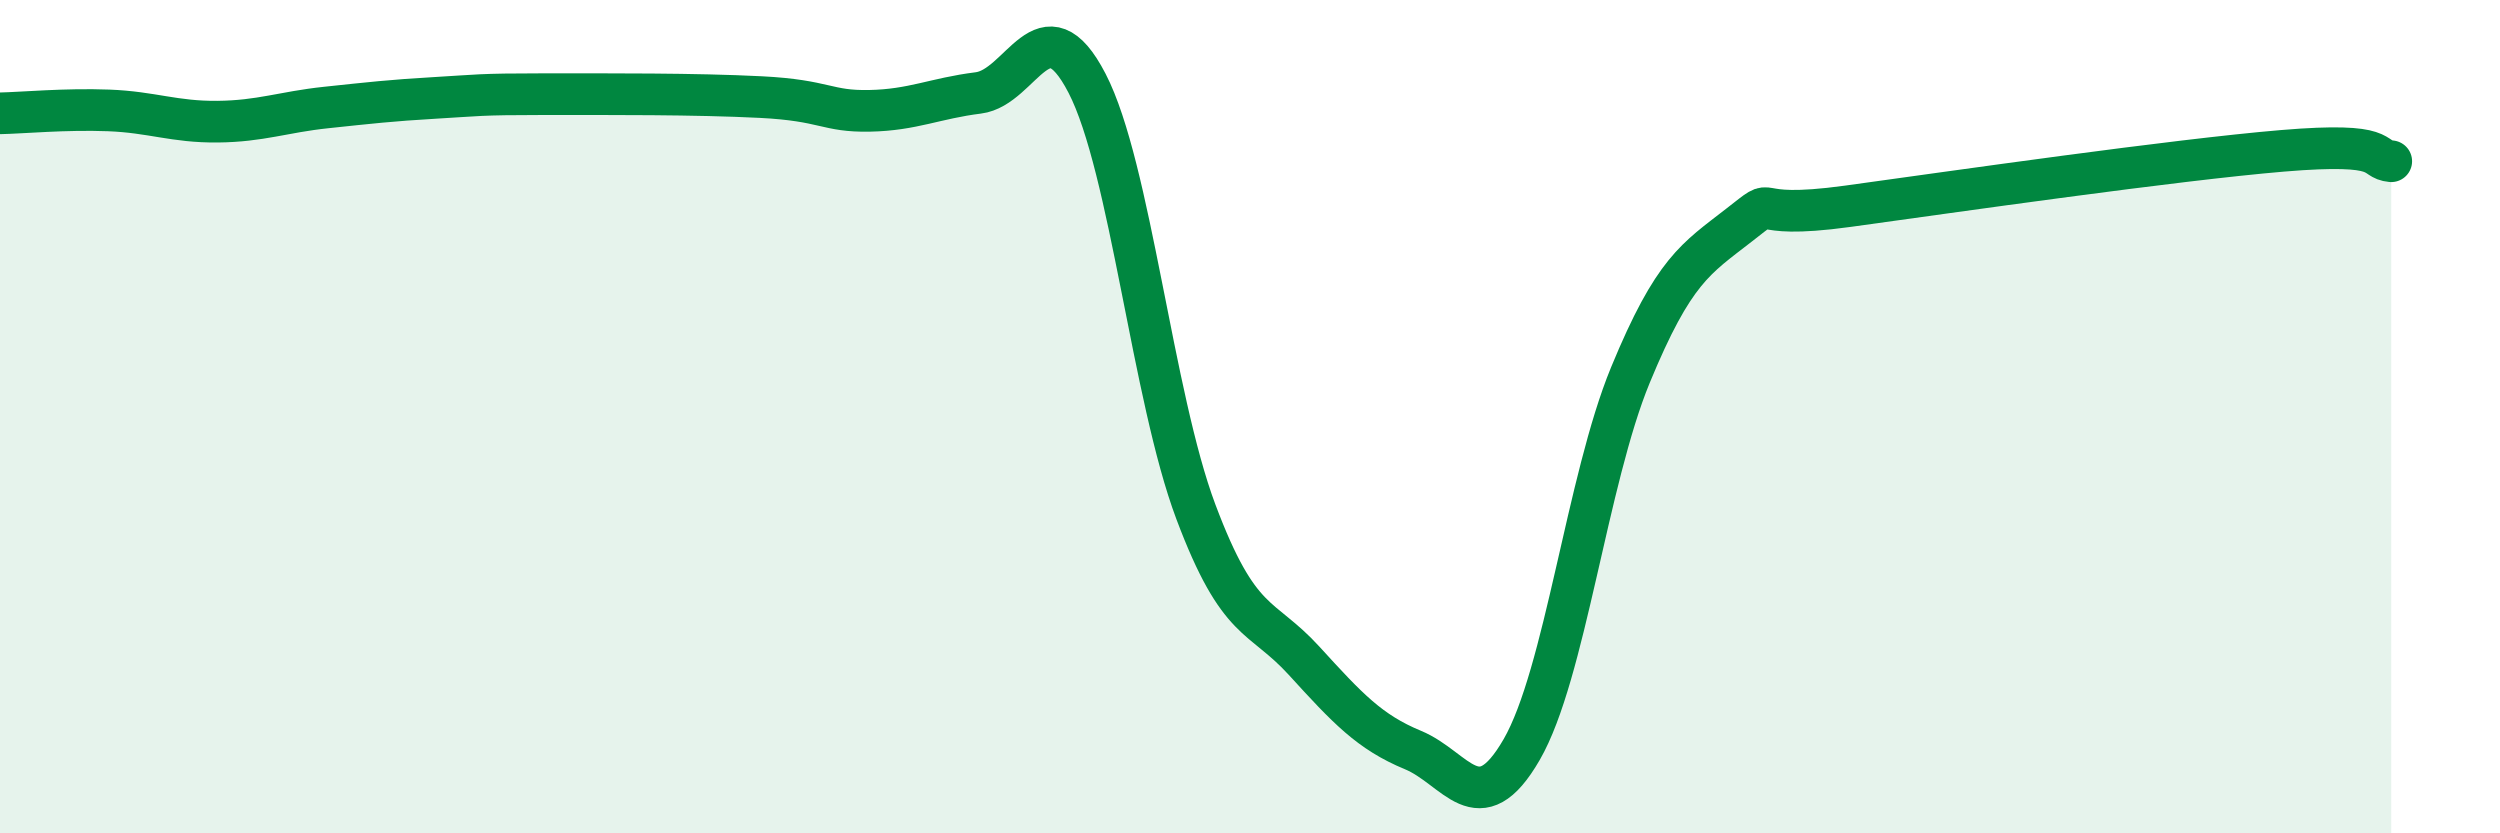 
    <svg width="60" height="20" viewBox="0 0 60 20" xmlns="http://www.w3.org/2000/svg">
      <path
        d="M 0,2.72 C 0.52,2.71 1.57,2.61 2.61,2.65 C 3.65,2.69 4.18,2.93 5.22,2.92 C 6.26,2.91 6.79,2.69 7.83,2.58 C 8.87,2.47 9.39,2.41 10.43,2.35 C 11.47,2.29 11.47,2.26 13.04,2.26 C 14.61,2.26 16.69,2.25 18.26,2.33 C 19.83,2.41 19.83,2.68 20.87,2.66 C 21.91,2.64 22.44,2.36 23.48,2.23 C 24.52,2.1 25.05,-0.01 26.09,2 C 27.13,4.01 27.66,9.51 28.7,12.28 C 29.74,15.05 30.26,14.72 31.3,15.86 C 32.34,17 32.87,17.57 33.91,18 C 34.95,18.43 35.48,19.79 36.52,17.99 C 37.56,16.19 38.09,11.52 39.13,9 C 40.17,6.48 40.7,6.21 41.74,5.4 C 42.78,4.59 41.74,5.31 44.35,4.95 C 46.96,4.59 52.17,3.84 54.78,3.62 C 57.39,3.4 56.87,3.82 57.39,3.87L57.39 20L0 20Z"
        fill="#008740"
        opacity="0.1"
        stroke-linecap="round"
        stroke-linejoin="round"
      />
      <path
        d="M 0,2.72 C 0.52,2.71 1.57,2.61 2.61,2.65 C 3.65,2.69 4.18,2.93 5.22,2.92 C 6.26,2.91 6.79,2.69 7.83,2.58 C 8.87,2.47 9.39,2.41 10.43,2.35 C 11.47,2.29 11.47,2.26 13.04,2.26 C 14.61,2.26 16.69,2.25 18.26,2.33 C 19.83,2.41 19.83,2.68 20.87,2.66 C 21.91,2.64 22.44,2.36 23.48,2.23 C 24.52,2.1 25.05,-0.01 26.09,2 C 27.13,4.01 27.66,9.51 28.7,12.28 C 29.74,15.05 30.26,14.72 31.3,15.86 C 32.34,17 32.87,17.57 33.91,18 C 34.95,18.43 35.48,19.79 36.52,17.99 C 37.56,16.19 38.09,11.52 39.13,9 C 40.17,6.48 40.7,6.21 41.74,5.4 C 42.78,4.59 41.74,5.31 44.35,4.95 C 46.96,4.59 52.17,3.84 54.78,3.62 C 57.39,3.4 56.87,3.82 57.39,3.87"
        stroke="#008740"
        stroke-width="1"
        fill="none"
        stroke-linecap="round"
        stroke-linejoin="round"
      />
    </svg>
  